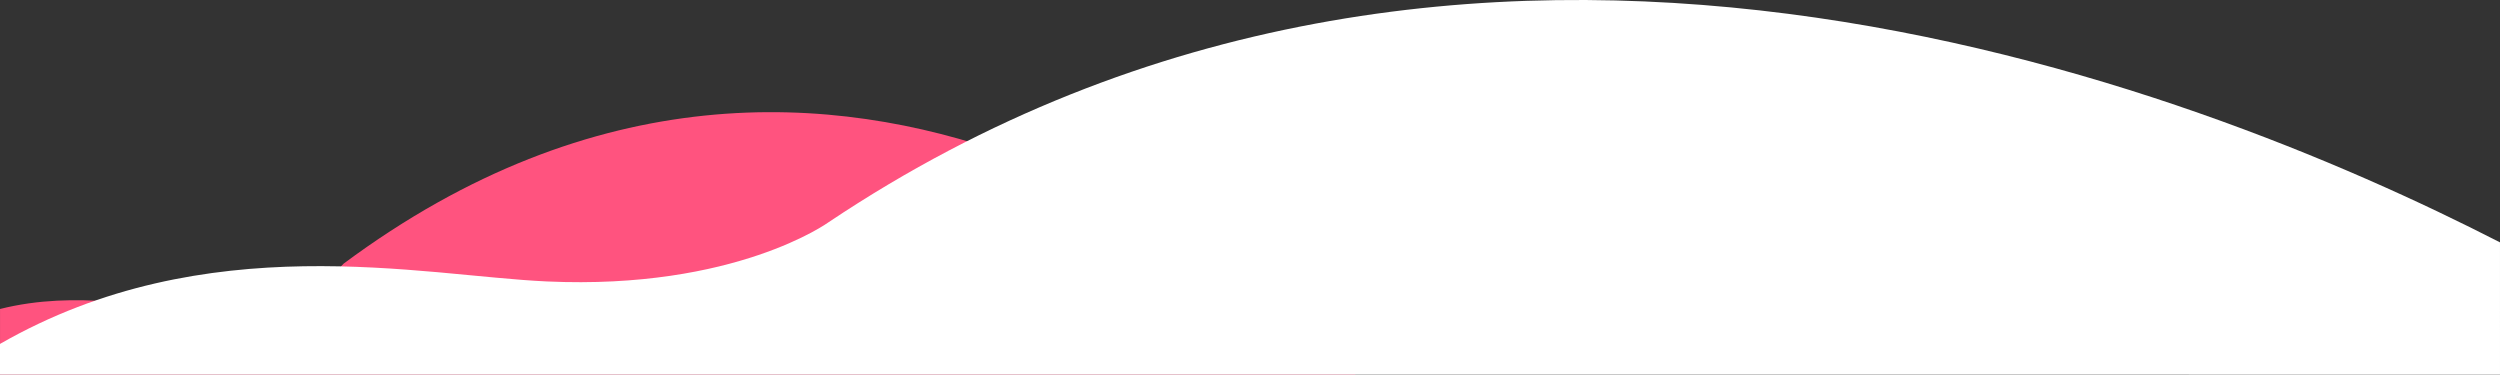 <svg id="Component_16_1" data-name="Component 16 – 1" xmlns="http://www.w3.org/2000/svg" width="1920.147" height="287.749" viewBox="0 0 1920.147 287.749">
  <rect x="0" y="0" width="1920.147" height="287.749" fill="#333333" stroke="none"/>
  <path id="Path_414" data-name="Path 414" d="M48.992,243.693c-4.472,77.2,36.157,112.3,36.157,112.3C371.9,742,40.042,1085.905,26.62,1103.453c-5.659,7.4-16.254,17.926-26.62,29.715L.011,92.1l50.329,0c14.889,59.484.778,114.909-1.348,151.594" transform="translate(-92.083 287.654) rotate(-90)" fill="#ff537f"/>
  <path id="Path_500" data-name="Path 500" d="M216.224,1667.8c6.533-144.759-45.443-216.24-45.443-216.24-327-488.554-105.164-1048.523,15.417-1283.8l101.6-.008L287.752,2087.9H264.2c-90.756-158.167-52.312-324.069-47.976-420.1" transform="translate(2087.898 -0.05) rotate(90)" fill="#fff"/>
</svg>
